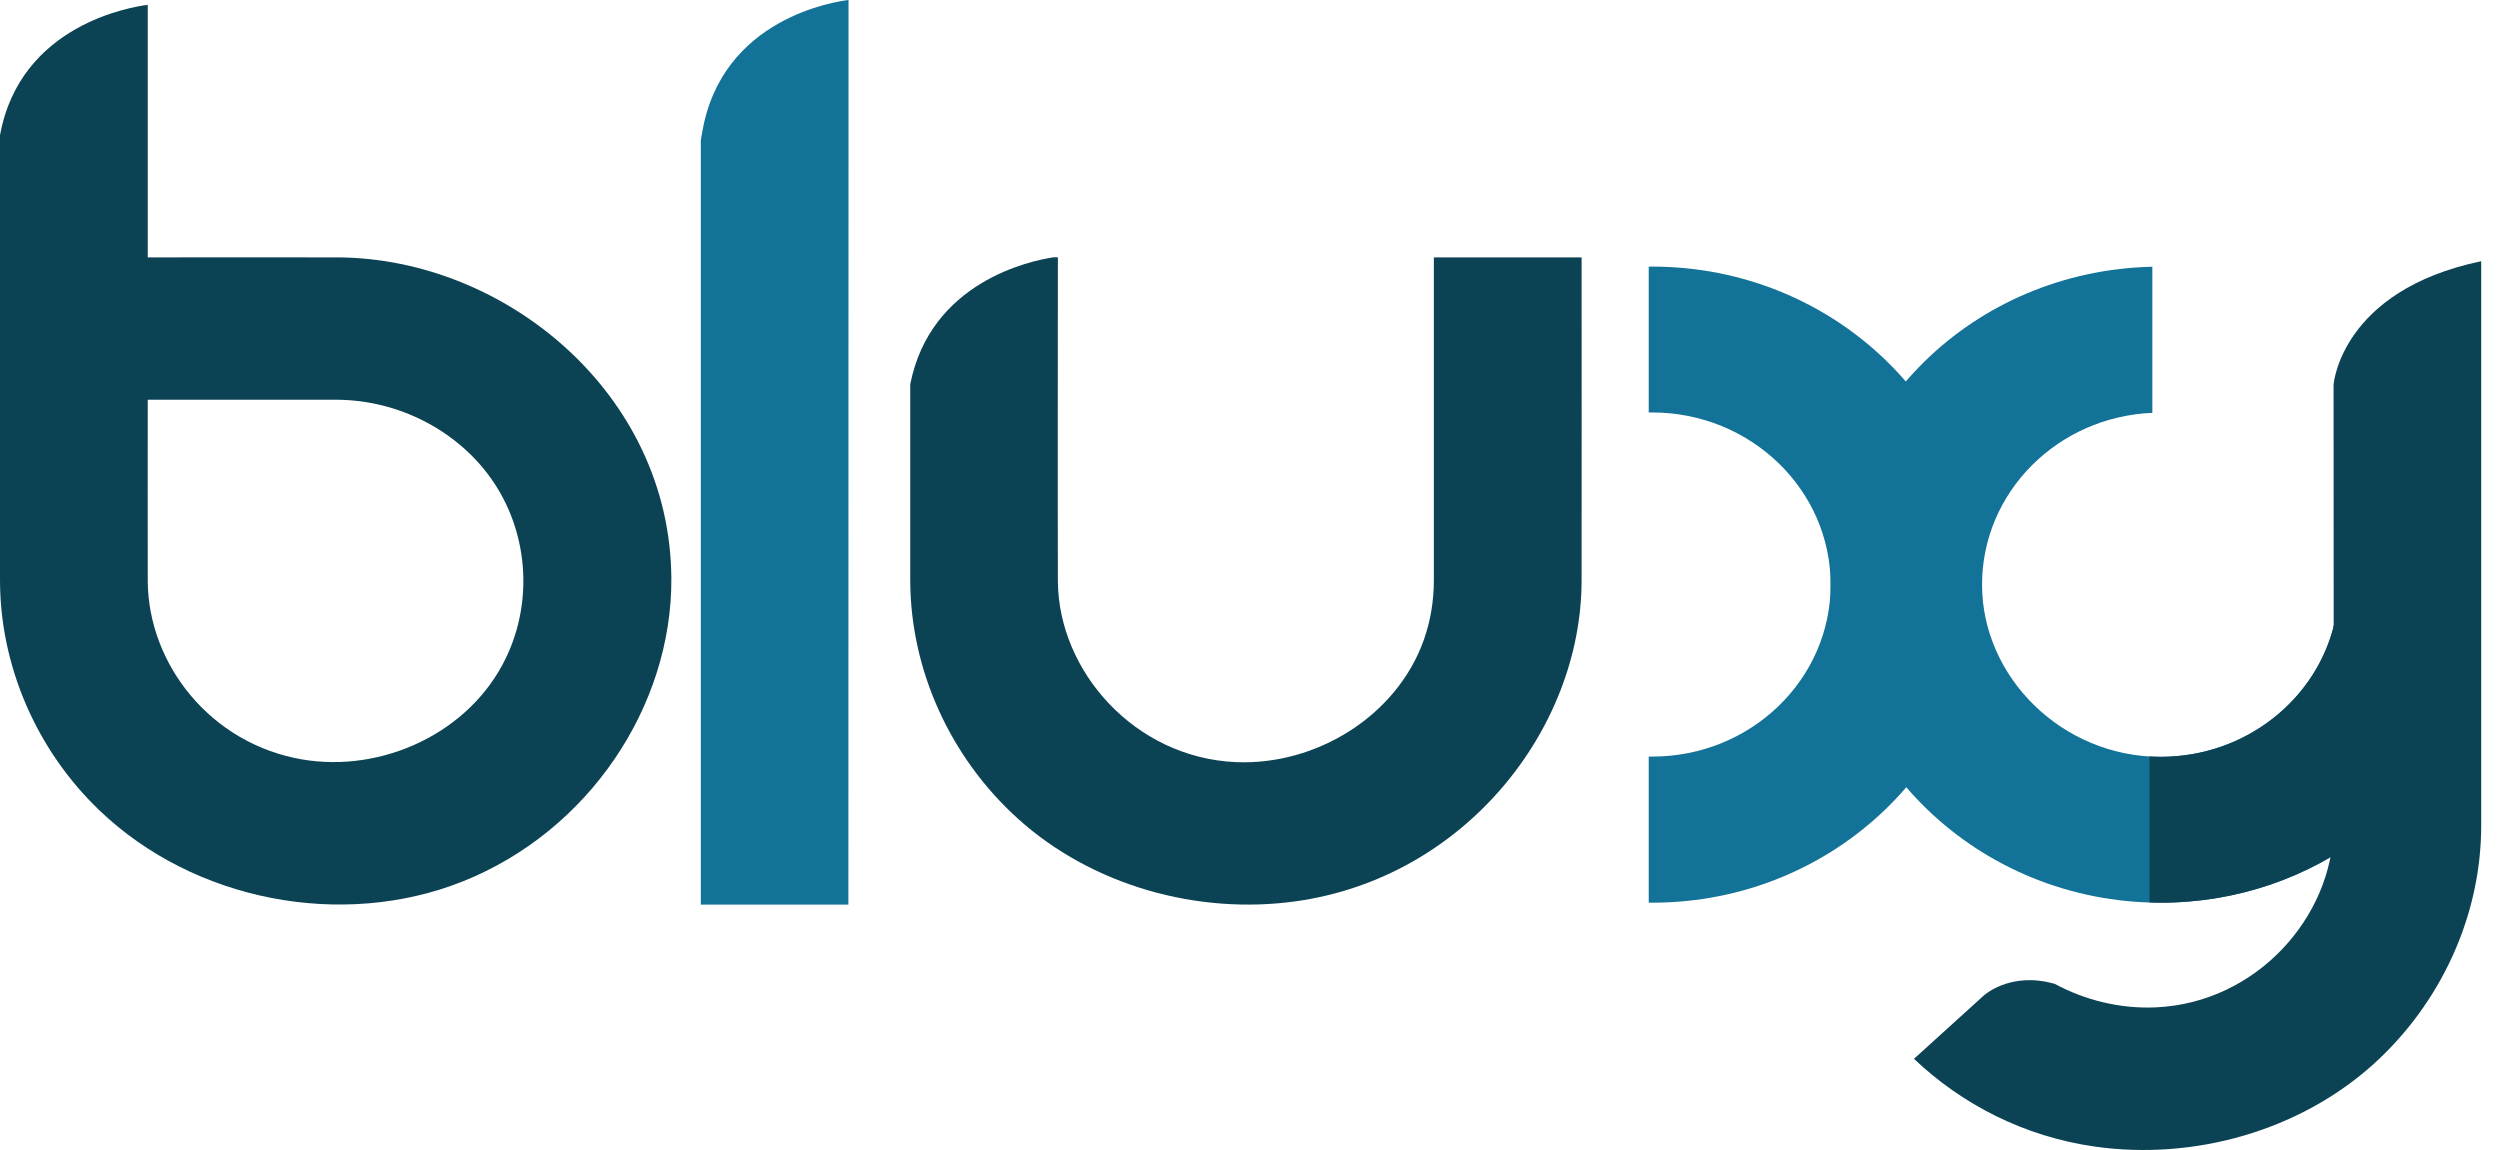 <svg width="100" height="46" viewBox="0 0 100 46" fill="none" xmlns="http://www.w3.org/2000/svg">
<path fill-rule="evenodd" clip-rule="evenodd" d="M5.905 0.194H5.91V10.296C8.454 10.296 10.999 10.286 13.543 10.296C20.215 10.345 26.811 15.747 26.854 23.132C26.886 28.232 23.564 33.245 18.502 35.26C13.694 37.172 7.774 36.054 3.976 32.413C1.475 30.02 0.005 26.66 0 23.218V5.413C0.805 0.962 5.305 0.27 5.905 0.194ZM5.91 15.99C5.91 18.416 5.905 20.836 5.91 23.262C5.942 26.595 8.438 29.75 12.079 30.376C15.277 30.927 18.805 29.323 20.247 26.297C21.338 24.018 21.133 21.214 19.615 19.102C18.259 17.216 15.953 16.012 13.5 15.99C10.966 15.985 8.438 15.99 5.905 15.99H5.91Z" fill="#0C4354"/>
<path fill-rule="evenodd" clip-rule="evenodd" d="M28.032 36.183V5.613L28.086 5.31C28.853 0.697 33.482 0.054 33.941 0C33.941 3.257 33.936 29.803 33.936 36.183H28.032Z" fill="#137297"/>
<path fill-rule="evenodd" clip-rule="evenodd" d="M65.949 10.664H66.084C73.366 10.664 79.276 16.363 79.276 23.386C79.276 30.409 73.366 36.108 66.084 36.108H65.949V30.263H66.084C70.028 30.268 73.226 27.183 73.226 23.386C73.226 19.588 70.028 16.498 66.084 16.498H65.949V10.664Z" fill="#137297"/>
<path fill-rule="evenodd" clip-rule="evenodd" d="M94.629 33.342C92.376 35.076 89.524 36.108 86.423 36.108C79.141 36.108 73.226 30.409 73.226 23.386C73.226 16.363 78.963 10.831 86.094 10.669V16.514C82.301 16.671 79.282 19.691 79.282 23.386C79.282 27.081 82.48 30.273 86.423 30.273C89.843 30.273 92.706 27.951 93.397 24.85H94.629V33.342Z" fill="#137297"/>
<path fill-rule="evenodd" clip-rule="evenodd" d="M85.98 30.257C86.126 30.268 86.272 30.273 86.423 30.273C89.843 30.273 92.706 27.951 93.397 24.85H94.629V33.342C92.376 35.076 89.524 36.108 86.423 36.108L85.98 36.097V30.257Z" fill="#0C4354"/>
<path fill-rule="evenodd" clip-rule="evenodd" d="M82.172 39.344C83.403 40.014 84.824 40.359 86.239 40.294C90.269 40.111 93.311 36.67 93.343 33.072C93.354 30.079 93.343 21.744 93.343 15.385C93.343 15.385 93.624 11.625 99.248 10.448V14.802V33.029C99.248 36.626 97.638 40.122 94.953 42.553C91.993 45.232 87.763 46.426 83.798 45.864C80.951 45.459 78.471 44.168 76.559 42.353L79.341 39.83C79.341 39.83 80.394 38.847 82.166 39.349L82.172 39.344Z" fill="#0C4354"/>
<path fill-rule="evenodd" clip-rule="evenodd" d="M42.142 10.291H42.315C42.315 14.613 42.304 18.934 42.315 23.262C42.347 26.859 45.389 30.3 49.419 30.484C52.644 30.63 55.874 28.642 56.955 25.59C57.225 24.828 57.354 24.023 57.354 23.218V10.296H63.264C63.264 14.618 63.27 18.94 63.264 23.256C63.237 29.209 58.564 35.098 51.86 36.048C47.895 36.61 43.665 35.416 40.705 32.737C38.02 30.306 36.416 26.811 36.41 23.213V15.369C37.221 11.274 41.202 10.431 42.147 10.291H42.142Z" fill="#0C4354"/>
</svg>
